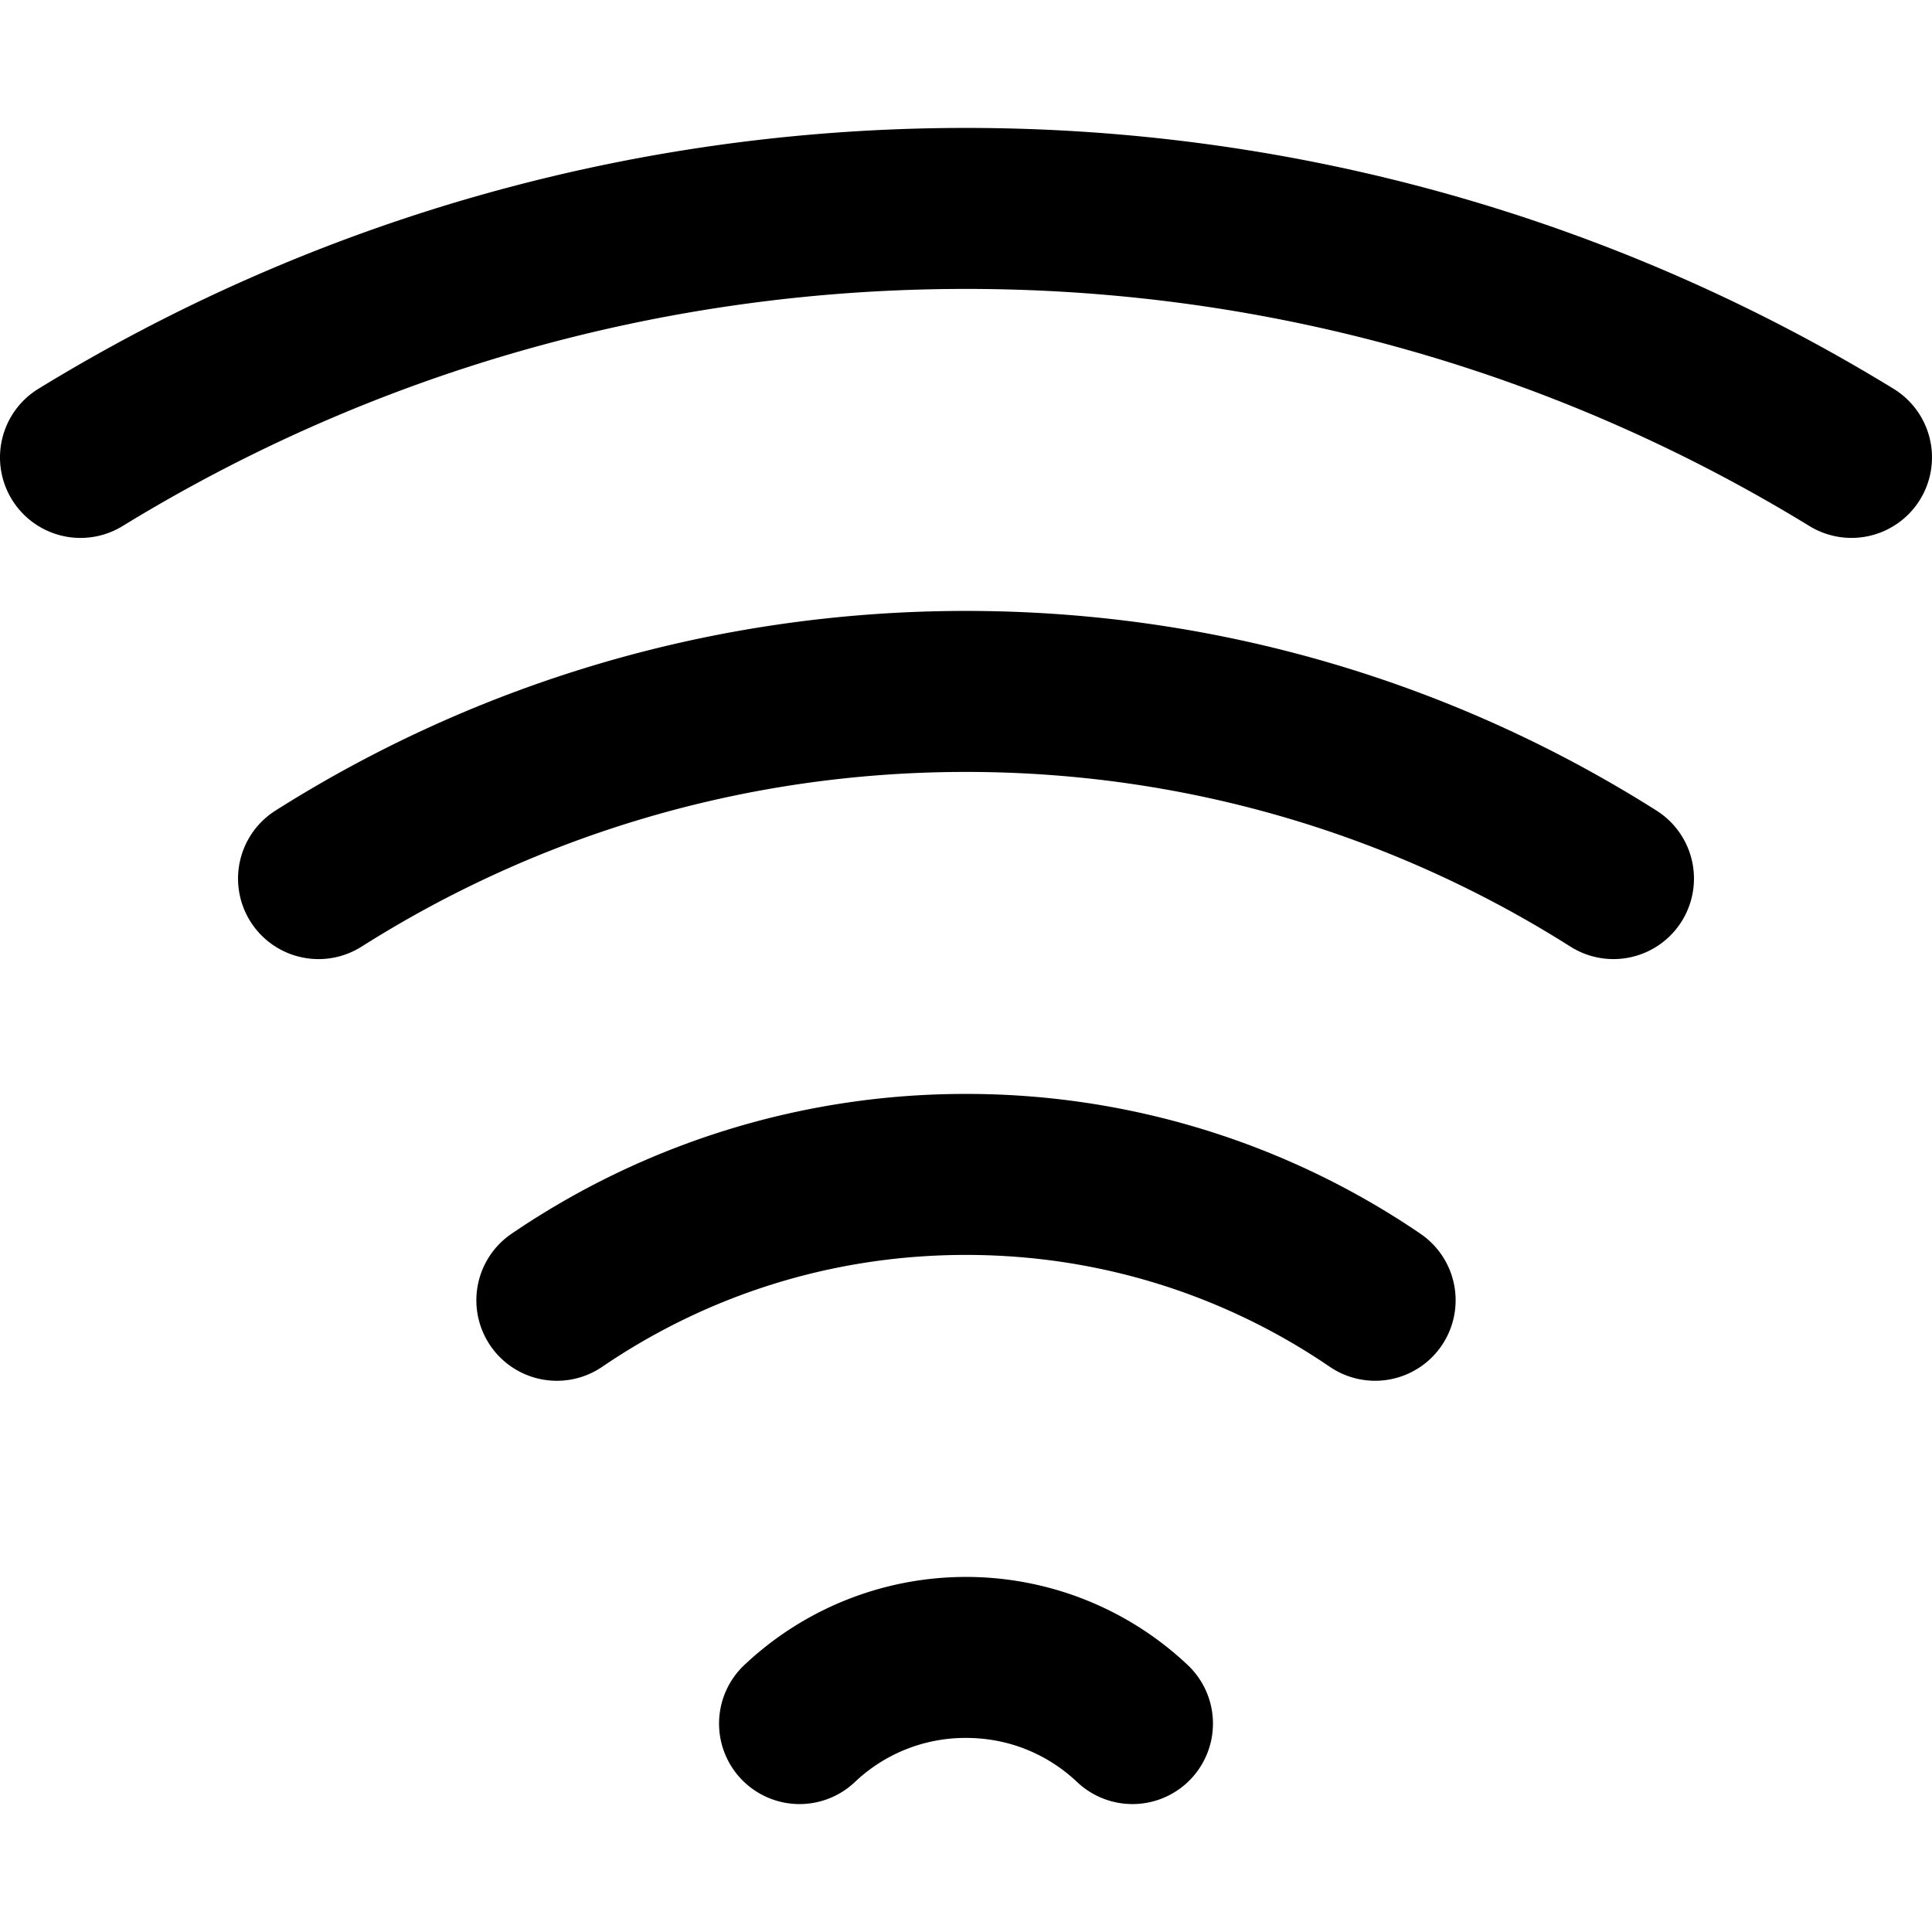 <svg xmlns="http://www.w3.org/2000/svg" width="600" height="600" viewBox="0 0 158.75 158.75">
    <path d="M79.375 10.512c-27.9 0-54.03 7.84-76.217 21.433a6.615 6.615 0 0 0-2.183 9.096 6.615 6.615 0 0 0 9.095 2.186C30.25 30.864 53.95 23.74 79.375 23.74s49.126 7.122 69.305 19.485a6.615 6.615 0 0 0 9.095-2.184 6.615 6.615 0 0 0-2.185-9.096c-22.187-13.593-48.316-21.433-76.215-21.433m0 39.687c-20.834 0-40.324 6.017-56.738 16.405a6.615 6.615 0 0 0-2.053 9.126 6.615 6.615 0 0 0 9.127 2.053c14.371-9.095 31.372-14.355 49.664-14.355s35.293 5.259 49.664 14.353a6.615 6.615 0 0 0 9.127-2.05 6.615 6.615 0 0 0-2.053-9.127C119.7 56.216 100.21 50.199 79.375 50.199m0 39.688a66.18 66.18 0 0 0-37.344 11.49 6.615 6.615 0 0 0-1.74 9.191 6.615 6.615 0 0 0 9.19 1.742c8.52-5.806 18.778-9.195 29.894-9.195s21.372 3.387 29.893 9.193a6.615 6.615 0 0 0 9.19-1.74 6.615 6.615 0 0 0-1.739-9.191 66.2 66.2 0 0 0-37.344-11.49m0 39.687a26.54 26.54 0 0 0-18.219 7.242 6.615 6.615 0 0 0-.267 9.35 6.615 6.615 0 0 0 9.35.267 13.18 13.18 0 0 1 9.136-3.63c3.575 0 6.746 1.372 9.137 3.63a6.615 6.615 0 0 0 9.35-.267 6.615 6.615 0 0 0-.268-9.352 26.54 26.54 0 0 0-18.219-7.24"/>
</svg>
